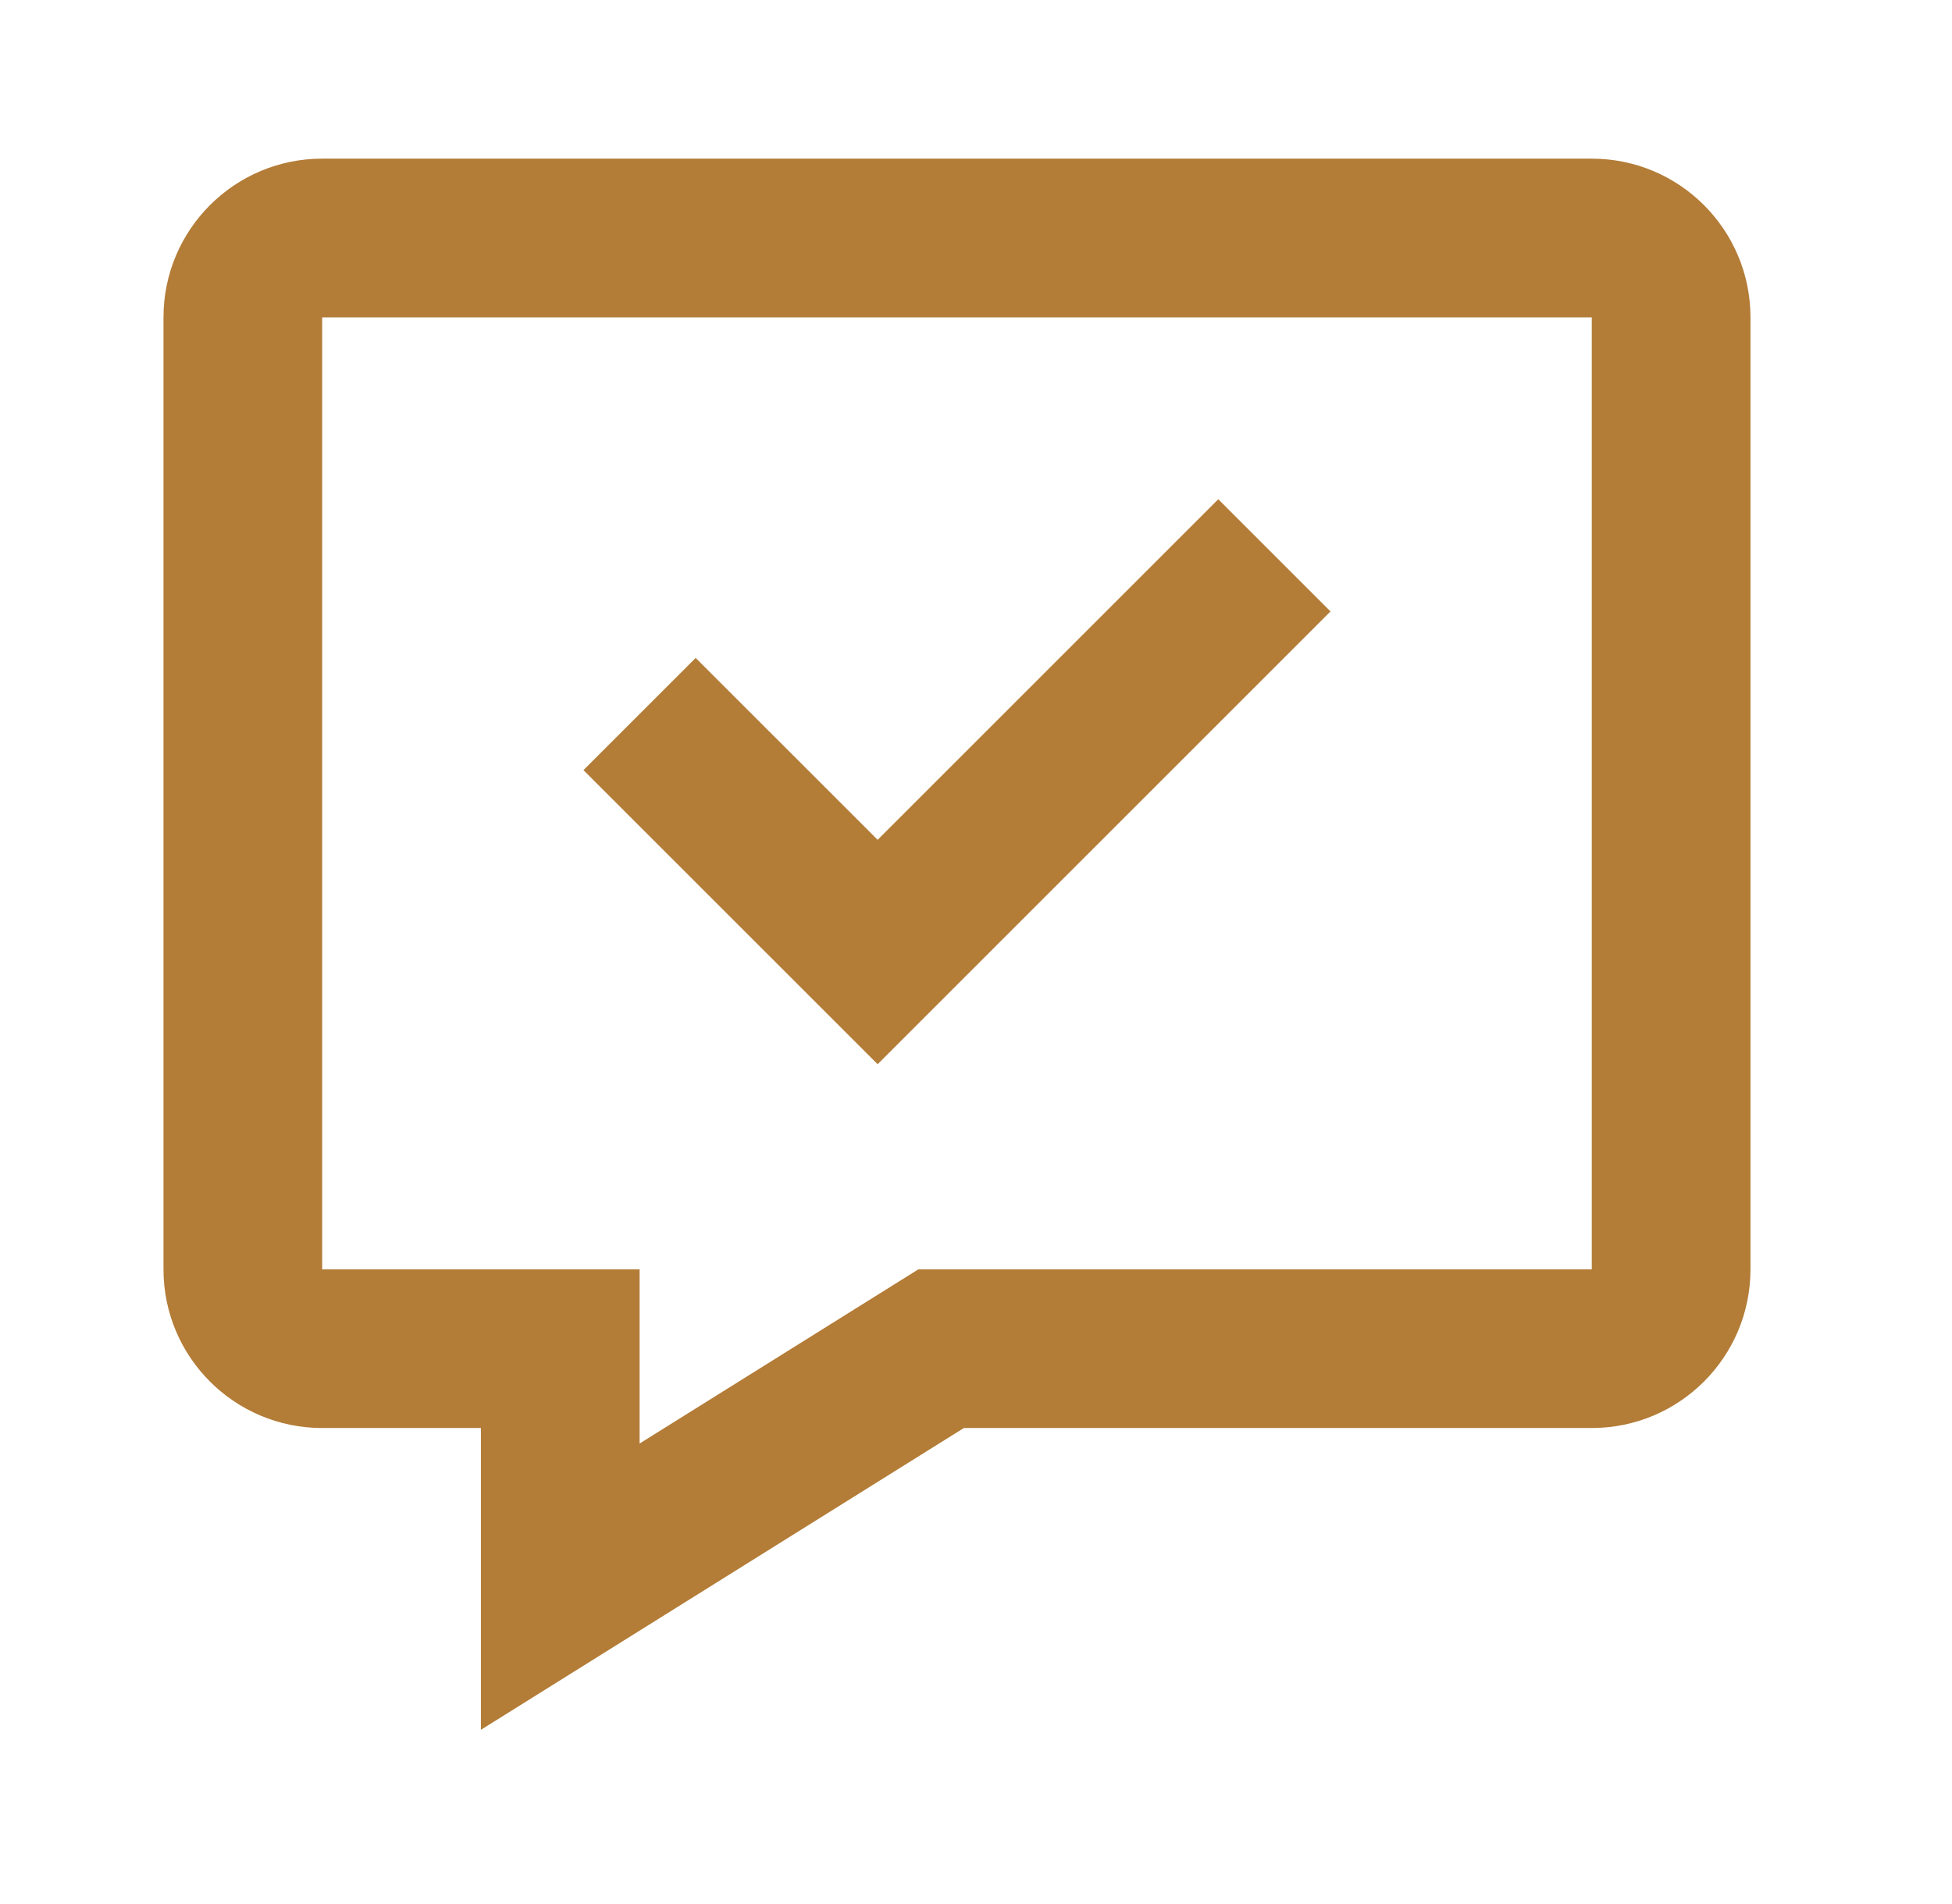 <svg width="41" height="40" viewBox="0 0 41 40" fill="none" xmlns="http://www.w3.org/2000/svg">
<path fill-rule="evenodd" clip-rule="evenodd" d="M20.245 30L10.101 36.34V30H6.767C4.926 30 3.434 28.508 3.434 26.667V6.667C3.434 4.826 4.926 3.333 6.767 3.333H33.434C35.275 3.333 36.767 4.826 36.767 6.667V26.667C36.767 28.508 35.275 30 33.434 30H20.245ZM13.434 30.326L19.289 26.667H33.434V6.667H6.767V26.667H13.434V30.326ZM25.589 10.488L18.434 17.643L14.612 13.822L12.255 16.179L18.434 22.357L27.946 12.845L25.589 10.488Z" fill="#B37C37"/>
</svg>
